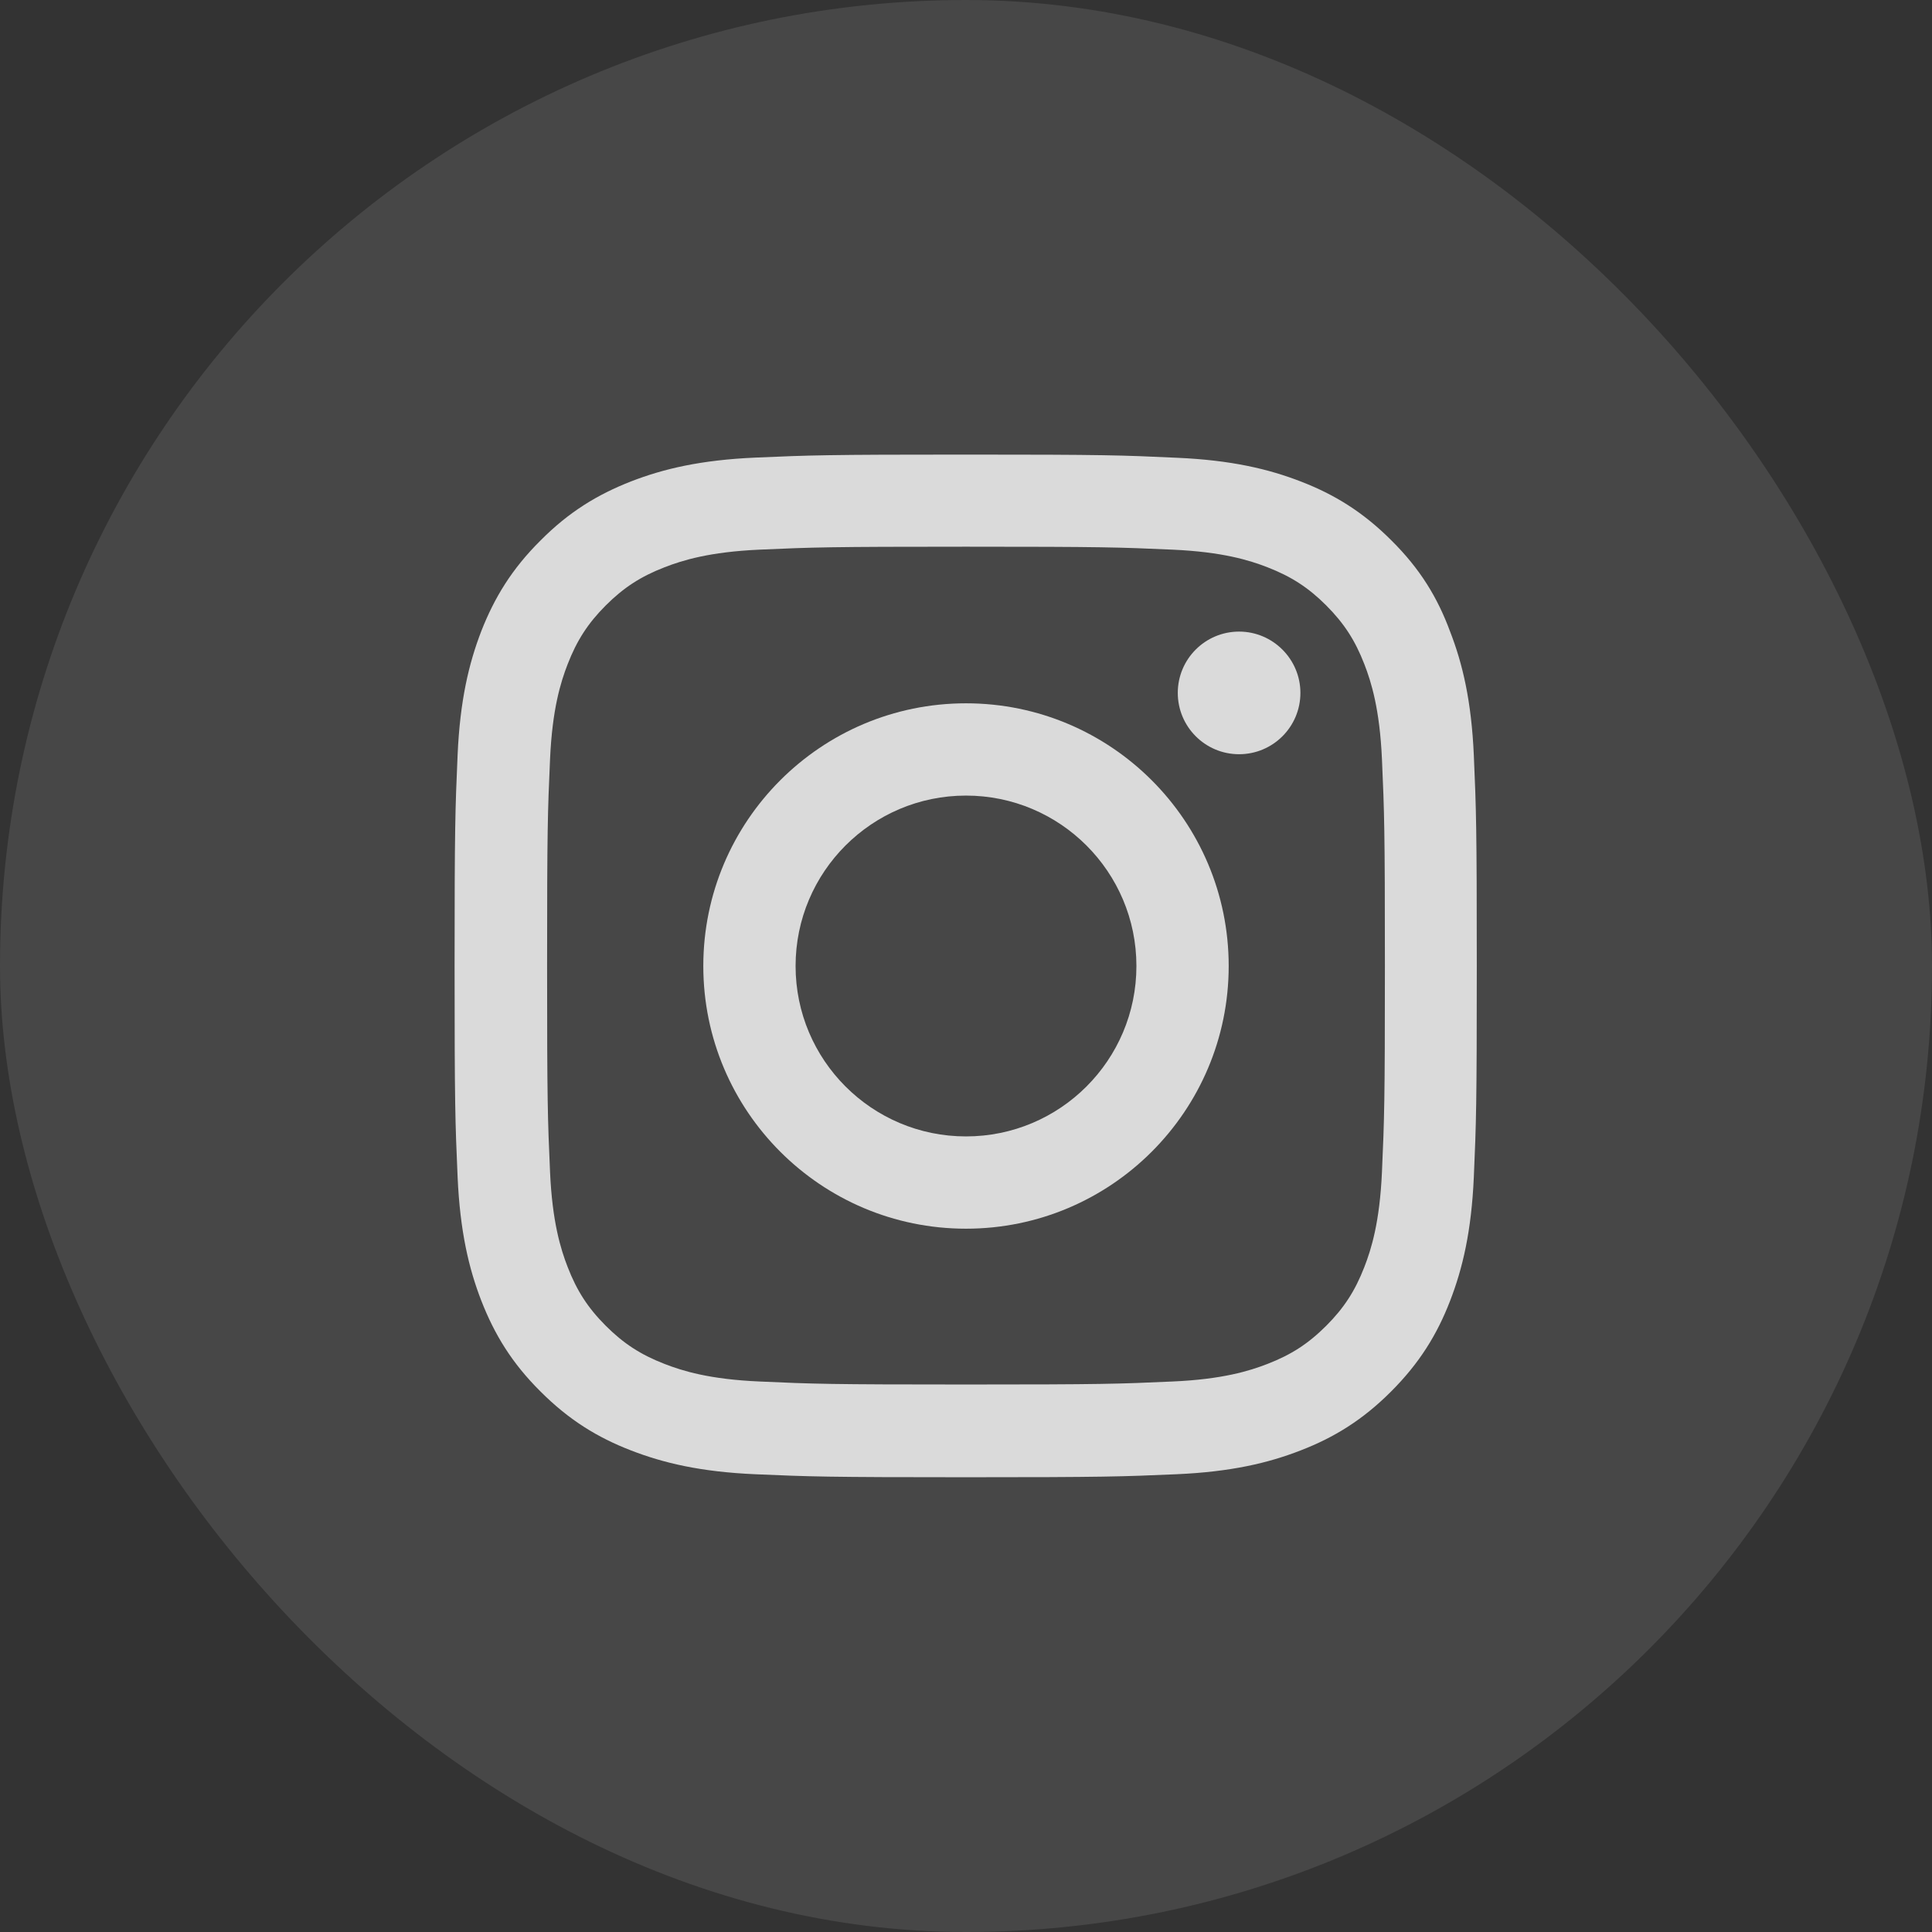 <svg width="34" height="34" viewBox="0 0 34 34" fill="none" xmlns="http://www.w3.org/2000/svg">
<rect x="0" y="0" width="34" height="34" fill="#333333" stroke="none"/>
<rect width="34" height="34" rx="17" fill="white" fill-opacity="0.1"/>
<g opacity="0.8" clip-path="url(#clip0_936_7122)">
<path d="M17 9.621C19.405 9.621 19.689 9.631 20.635 9.673C21.514 9.712 21.989 9.86 22.305 9.983C22.723 10.145 23.026 10.341 23.339 10.654C23.655 10.971 23.848 11.27 24.01 11.688C24.133 12.004 24.281 12.482 24.32 13.358C24.362 14.307 24.372 14.592 24.372 16.993C24.372 19.398 24.362 19.682 24.32 20.628C24.281 21.507 24.133 21.982 24.01 22.298C23.848 22.716 23.652 23.019 23.339 23.332C23.022 23.648 22.723 23.841 22.305 24.003C21.989 24.126 21.511 24.274 20.635 24.312C19.686 24.355 19.401 24.365 17 24.365C14.595 24.365 14.31 24.355 13.365 24.312C12.486 24.274 12.011 24.126 11.695 24.003C11.277 23.841 10.974 23.645 10.661 23.332C10.345 23.015 10.152 22.716 9.99 22.298C9.867 21.982 9.719 21.503 9.68 20.628C9.638 19.679 9.628 19.394 9.628 16.993C9.628 14.588 9.638 14.303 9.68 13.358C9.719 12.479 9.867 12.004 9.99 11.688C10.152 11.27 10.348 10.967 10.661 10.654C10.978 10.338 11.277 10.145 11.695 9.983C12.011 9.86 12.489 9.712 13.365 9.673C14.31 9.631 14.595 9.621 17 9.621ZM17 8C14.557 8 14.251 8.011 13.291 8.053C12.335 8.095 11.677 8.25 11.108 8.471C10.514 8.703 10.011 9.009 9.512 9.512C9.009 10.011 8.703 10.514 8.471 11.104C8.25 11.677 8.095 12.331 8.053 13.287C8.011 14.251 8 14.557 8 17C8 19.443 8.011 19.749 8.053 20.709C8.095 21.665 8.25 22.323 8.471 22.892C8.703 23.486 9.009 23.989 9.512 24.488C10.011 24.988 10.514 25.297 11.104 25.525C11.677 25.747 12.331 25.902 13.287 25.944C14.247 25.986 14.553 25.997 16.997 25.997C19.44 25.997 19.746 25.986 20.706 25.944C21.662 25.902 22.319 25.747 22.889 25.525C23.479 25.297 23.982 24.988 24.481 24.488C24.98 23.989 25.29 23.486 25.518 22.896C25.74 22.323 25.895 21.669 25.937 20.712C25.979 19.753 25.989 19.447 25.989 17.003C25.989 14.56 25.979 14.254 25.937 13.294C25.895 12.338 25.74 11.681 25.518 11.111C25.297 10.514 24.991 10.011 24.488 9.512C23.989 9.012 23.486 8.703 22.896 8.475C22.323 8.253 21.669 8.098 20.712 8.056C19.749 8.011 19.443 8 17 8Z" fill="white"/>
<path d="M17 12.377C14.448 12.377 12.377 14.448 12.377 17C12.377 19.552 14.448 21.623 17 21.623C19.552 21.623 21.623 19.552 21.623 17C21.623 14.448 19.552 12.377 17 12.377ZM17 19.999C15.344 19.999 14.001 18.656 14.001 17C14.001 15.344 15.344 14.001 17 14.001C18.656 14.001 19.999 15.344 19.999 17C19.999 18.656 18.656 19.999 17 19.999Z" fill="white"/>
<path d="M22.885 12.194C22.885 12.792 22.4 13.273 21.806 13.273C21.208 13.273 20.727 12.788 20.727 12.194C20.727 11.596 21.212 11.115 21.806 11.115C22.4 11.115 22.885 11.6 22.885 12.194Z" fill="white"/>
</g>
<defs>
<clipPath id="clip0_936_7122">
<rect width="18" height="18" fill="white" transform="translate(8 8)"/>
</clipPath>
</defs>
</svg>
